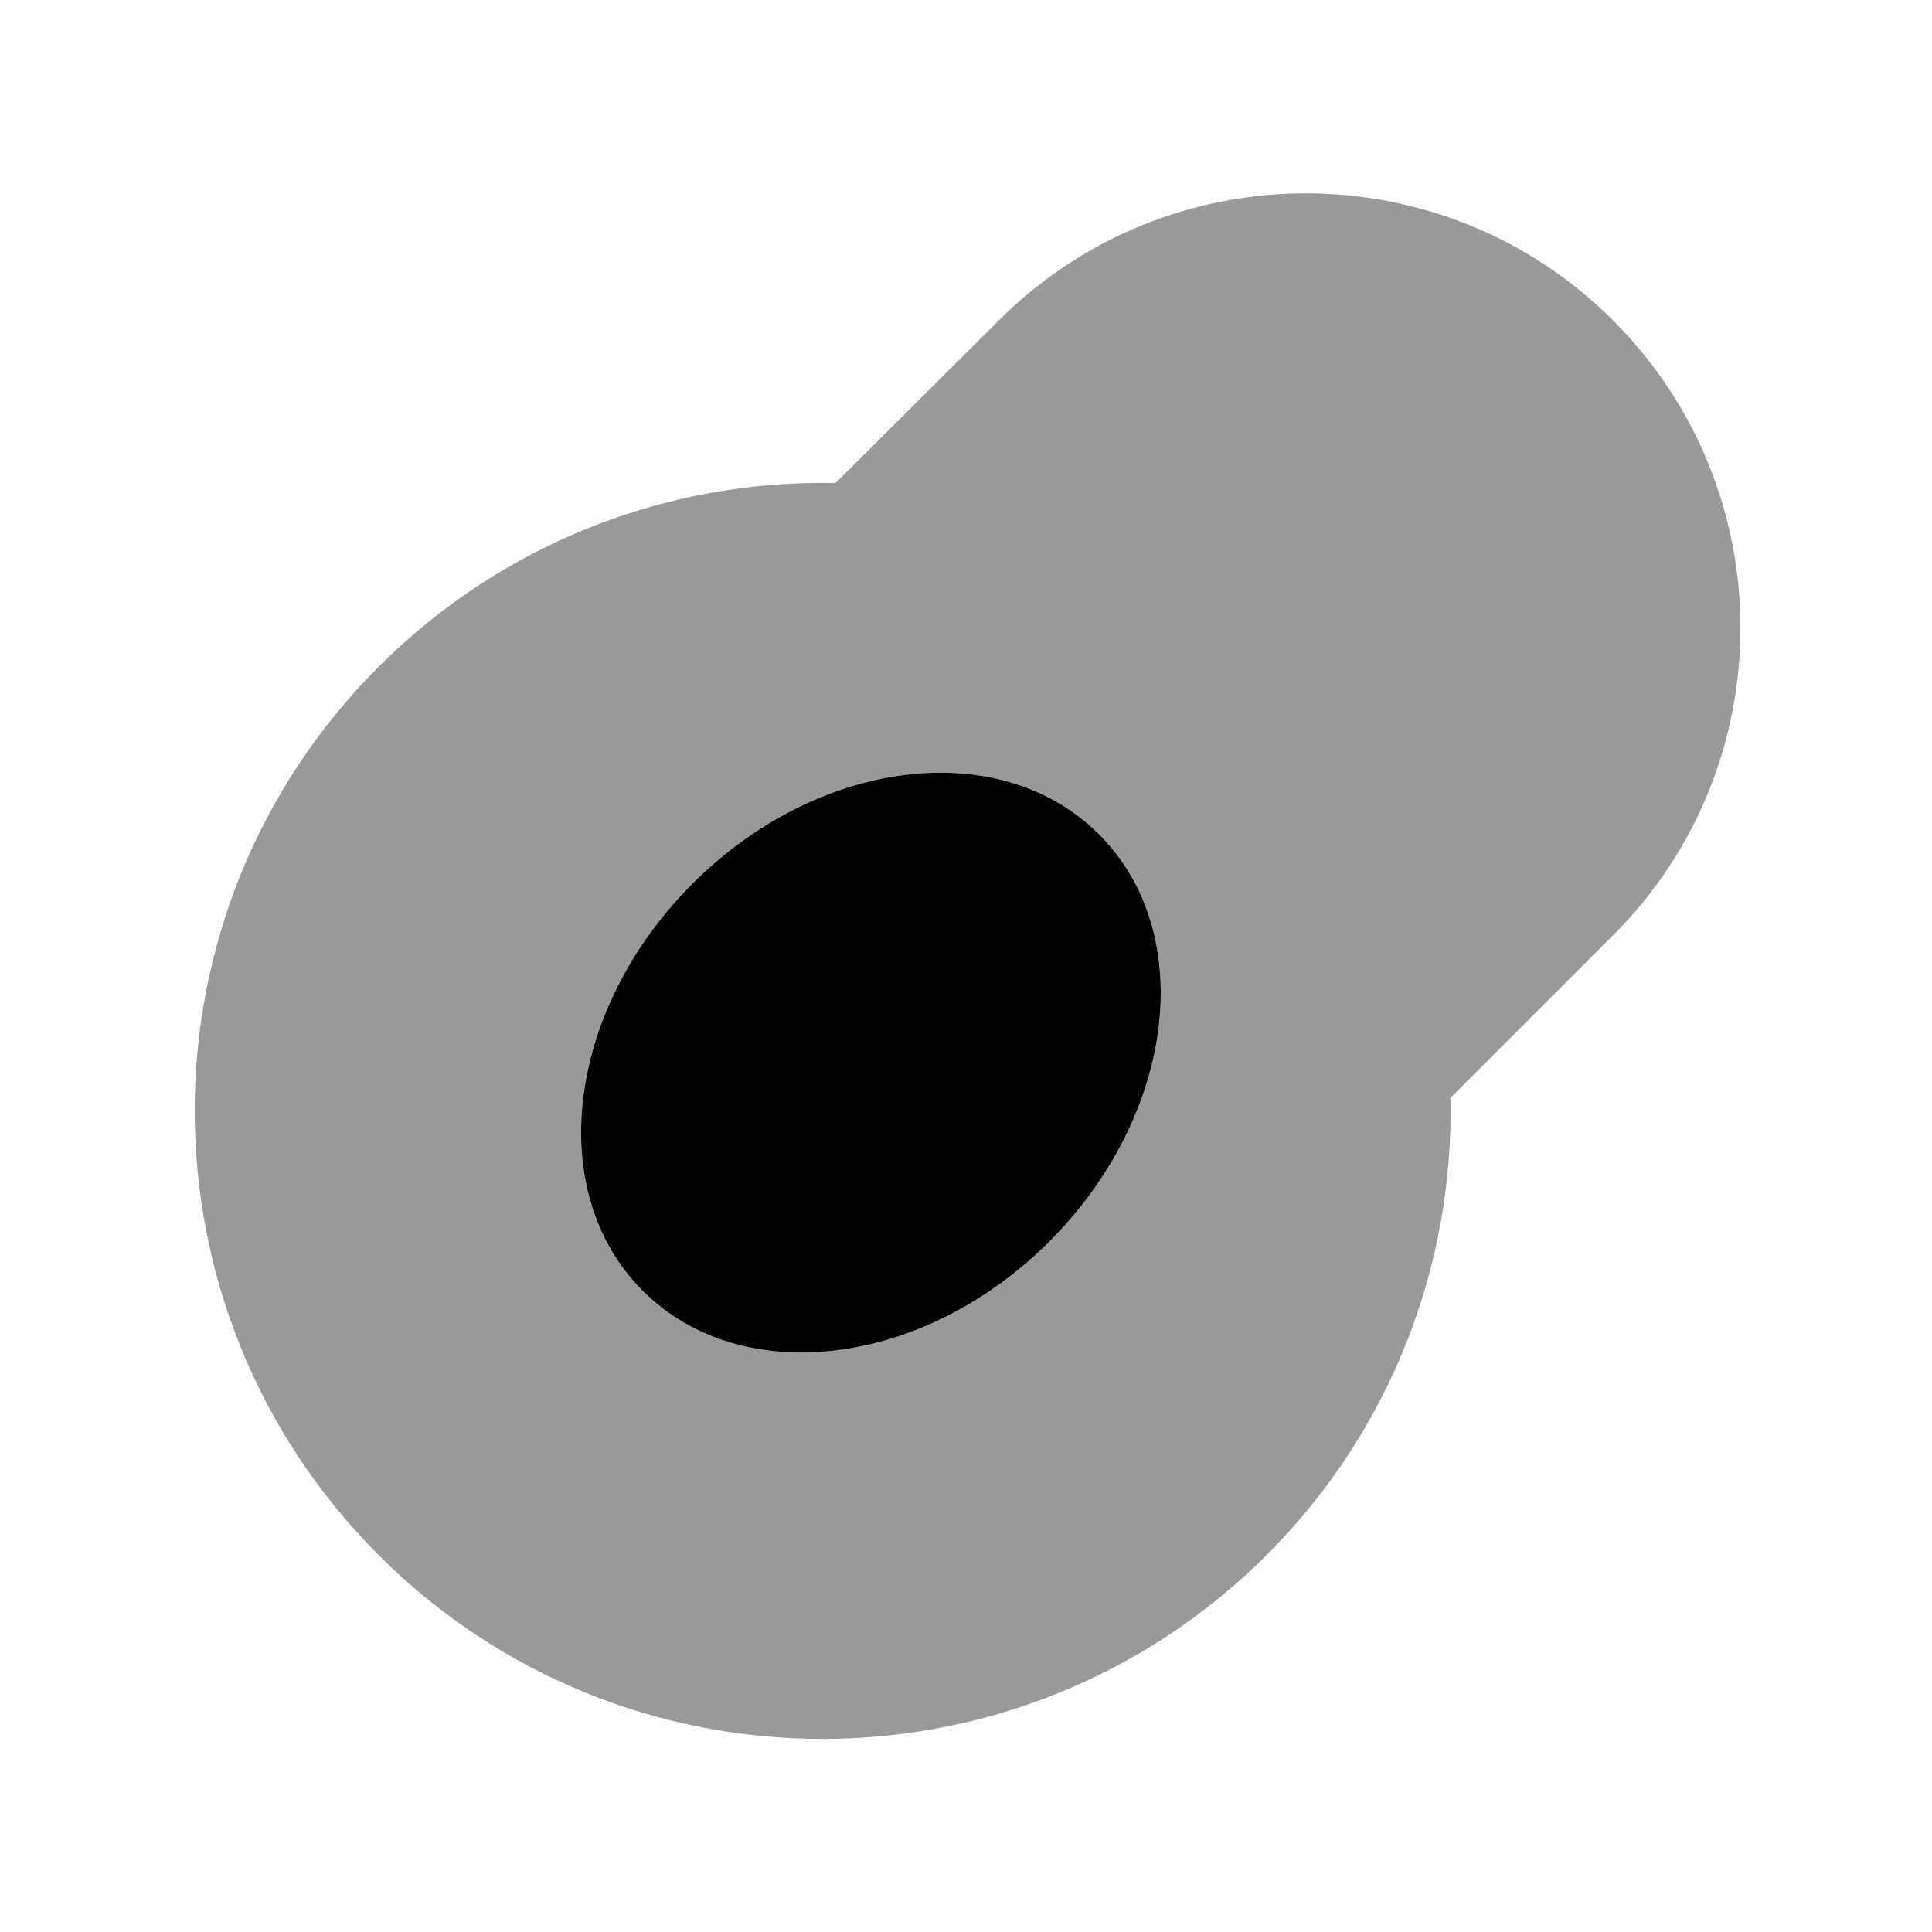 <svg xmlns="http://www.w3.org/2000/svg" viewBox="0 0 640 640"><!--! Font Awesome Pro 7.1.0 by @fontawesome - https://fontawesome.com License - https://fontawesome.com/license (Commercial License) Copyright 2025 Fonticons, Inc. --><path opacity=".4" fill="currentColor" d="M125.4 220.9C44.2 302.1 44.2 433.8 125.4 515.1C206.6 596.4 338.3 596.3 419.6 515.1C461.3 473.4 481.6 418.4 480.5 363.7L534.4 309.8C590.6 253.6 590.6 162.4 534.4 106.2C478.2 50 387 50 330.8 106.2L276.8 160C222.1 158.9 167.1 179.2 125.4 220.9zM212.9 427.6C180.2 394.9 187.6 334.6 229.3 292.8C271 251 331.4 243.7 364.1 276.4C396.8 309.1 389.4 369.4 347.7 411.2C306 453 245.6 460.3 212.9 427.6z"/><path fill="currentColor" d="M364.1 276.4C396.8 309.1 389.4 369.4 347.7 411.2C306 453 245.6 460.3 212.9 427.6C180.2 394.9 187.6 334.6 229.3 292.8C271 251 331.4 243.7 364.1 276.4z"/></svg>
